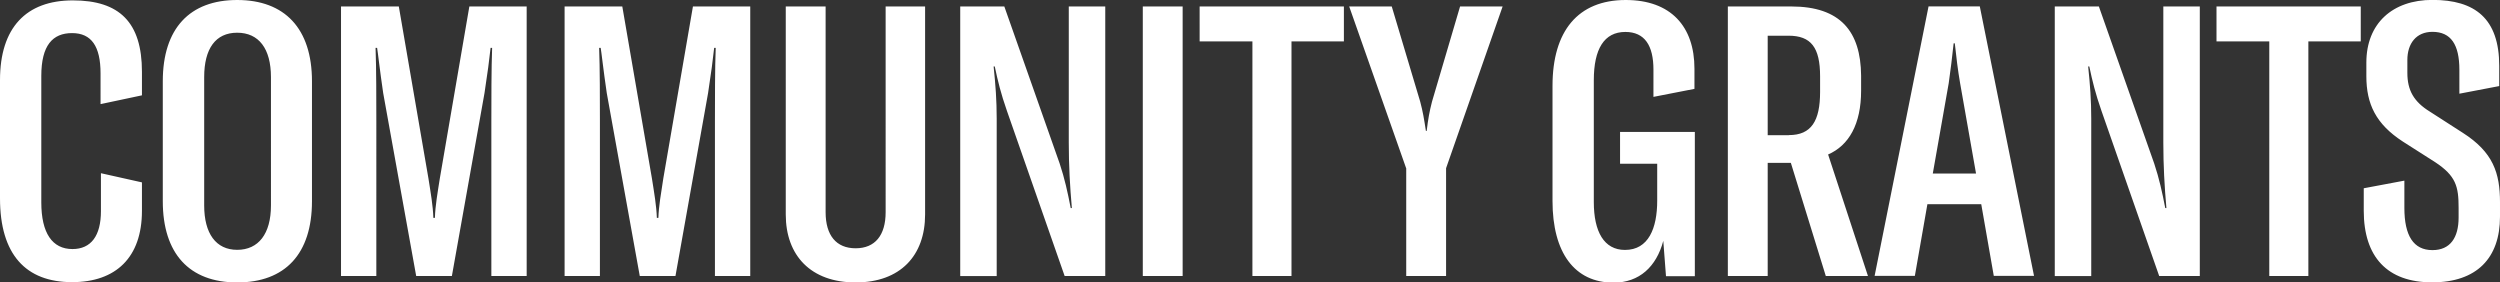 <svg xmlns="http://www.w3.org/2000/svg" fill="white" viewBox="0 0 259.08 29.27">
  <rect x="0" y="0" width="259.08" height="29.27" fill="#333333" stroke="none"/>
  <path d="M0 20.53V8.3C0 2.87 2.71.04 7.55.04s7.16 2.28 7.16 7.4v2.44l-4.29.91V7.6c0-2.79-.94-4.17-2.95-4.17S4.28 4.69 4.28 7.87v13.1c0 3.19 1.14 4.84 3.23 4.84 1.93 0 2.95-1.38 2.95-3.93v-3.93l4.25.95v2.95c0 4.84-2.71 7.39-7.24 7.39-4.8 0-7.47-2.87-7.47-8.69Zm16.87.32V8.42c0-5.47 2.79-8.42 7.71-8.42s7.75 2.95 7.75 8.42v12.43c0 5.47-2.79 8.42-7.75 8.42s-7.71-2.99-7.71-8.42Zm11.21.43V7.99c0-2.95-1.26-4.6-3.5-4.6s-3.42 1.65-3.42 4.6v13.3c0 2.91 1.22 4.6 3.42 4.6s3.5-1.65 3.5-4.6ZM35.35.67h5.98l3.07 17.82c.24 1.53.47 2.83.51 4.09h.16c.04-1.26.27-2.56.51-4.09L48.64.67h5.94V28.6h-3.66V12.59c0-2.01 0-5.67.08-7.63h-.16c-.16 1.49-.28 2.32-.63 4.68L46.83 28.6h-3.7L39.71 9.64c-.35-2.36-.55-4.25-.63-4.68h-.16c.08 1.97.08 5.63.08 7.63V28.6h-3.66V.67Zm23.16 0h5.98l3.07 17.82c.24 1.53.47 2.83.51 4.09h.16c.04-1.26.28-2.56.51-4.09L71.81.67h5.94V28.6h-3.66V12.59c0-2.01 0-5.67.08-7.63h-.16c-.16 1.49-.28 2.32-.63 4.68L70 28.6h-3.7L62.88 9.64c-.35-2.36-.55-4.25-.63-4.68h-.16c.08 1.97.08 5.63.08 7.63V28.6h-3.66V.67Zm27.05 0v21.32c0 2.4 1.1 3.74 3.11 3.74s3.11-1.34 3.11-3.74V.67h4.09v21.56c0 4.25-2.56 7.04-7.2 7.04s-7.24-2.79-7.24-7.04V.67h4.13Zm13.96 0h4.56l5.74 16.29c.51 1.53.83 2.99 1.14 4.6h.12c-.2-2.24-.32-4.41-.32-6.77V.67h3.78V28.6h-4.21l-5.98-17.11c-.63-1.81-.94-3.07-1.26-4.6h-.12c.2 1.89.32 3.5.32 5.43v16.29h-3.78V.67Zm18.91 27.93V.67h4.13V28.6h-4.13Zm20.84-24.31h-5.43V28.6h-4.05V4.29h-5.47V.67h14.95v3.62Zm6.45 13.14L139.82.67h4.41l2.95 9.87c.28 1.06.39 1.73.59 3.03h.08c.16-1.3.28-1.97.55-3.03l2.91-9.87h4.41l-5.86 16.76V28.6h-4.13V17.43Zm15.17 3.38V8.89c0-5.66 2.63-8.89 7.59-8.89 4.68 0 7.12 2.75 7.12 7.12v2.09l-4.25.83V7.21c0-2.48-.9-3.9-2.91-3.9-2.2 0-3.27 1.77-3.27 5v12.63c0 3.07 1.06 4.96 3.23 4.96 2.44 0 3.34-2.24 3.34-5.11v-3.82h-3.85v-3.3h7.75v14.95h-2.99l-.28-3.66c-.71 2.67-2.48 4.33-5.15 4.33-4.05 0-6.33-3.11-6.33-8.46Zm24.7-3.93h-2.4V28.6h-4.13V.67h6.57c5.11 0 7.2 2.6 7.24 7.16V9.4c0 3.46-1.26 5.67-3.42 6.61l4.13 12.59h-4.37l-3.62-11.72Zm-.2-2.88c2.32 0 3.23-1.46 3.23-4.48V7.91c0-2.99-.94-4.21-3.27-4.21h-2.16v10.31h2.2Zm19.94 7.16h-5.59l-1.3 7.43h-4.17L199.86.66h5.31l5.62 27.93h-4.17l-1.3-7.43Zm-.55-3.18-1.65-9.36c-.24-1.38-.39-2.67-.55-4.13h-.12c-.16 1.46-.31 2.75-.51 4.13l-1.65 9.36h4.48ZM212.95.67h4.56l5.74 16.29c.51 1.53.83 2.99 1.14 4.6h.12c-.2-2.24-.32-4.41-.32-6.77V.67h3.78V28.6h-4.21l-5.98-17.11c-.63-1.81-.94-3.07-1.26-4.6h-.12c.2 1.89.32 3.5.32 5.43v16.29h-3.78V.67Zm31.7 3.62h-5.43V28.6h-4.05V4.29h-5.47V.67h14.95v3.62Zm.31 17.54v-2.32l4.21-.79v2.83c0 2.87.94 4.37 2.91 4.37 1.85 0 2.71-1.3 2.71-3.38v-1.02c0-2.2-.28-3.3-2.44-4.72l-3.34-2.13c-2.79-1.81-3.78-3.89-3.78-6.77V6.48c0-4.05 2.71-6.49 6.85-6.49 4.41 0 6.92 1.93 6.92 6.84v2.09l-4.13.79V7.23c0-2.6-.87-3.93-2.79-3.93-1.69 0-2.6 1.22-2.6 2.91v1.34c0 1.81.67 2.99 2.32 4.01l3.42 2.2c3.15 2.01 3.86 4.17 3.86 7.2v1.49c0 4.29-2.4 6.81-7.04 6.81s-7.08-2.63-7.08-7.43Z"/>
</svg>
